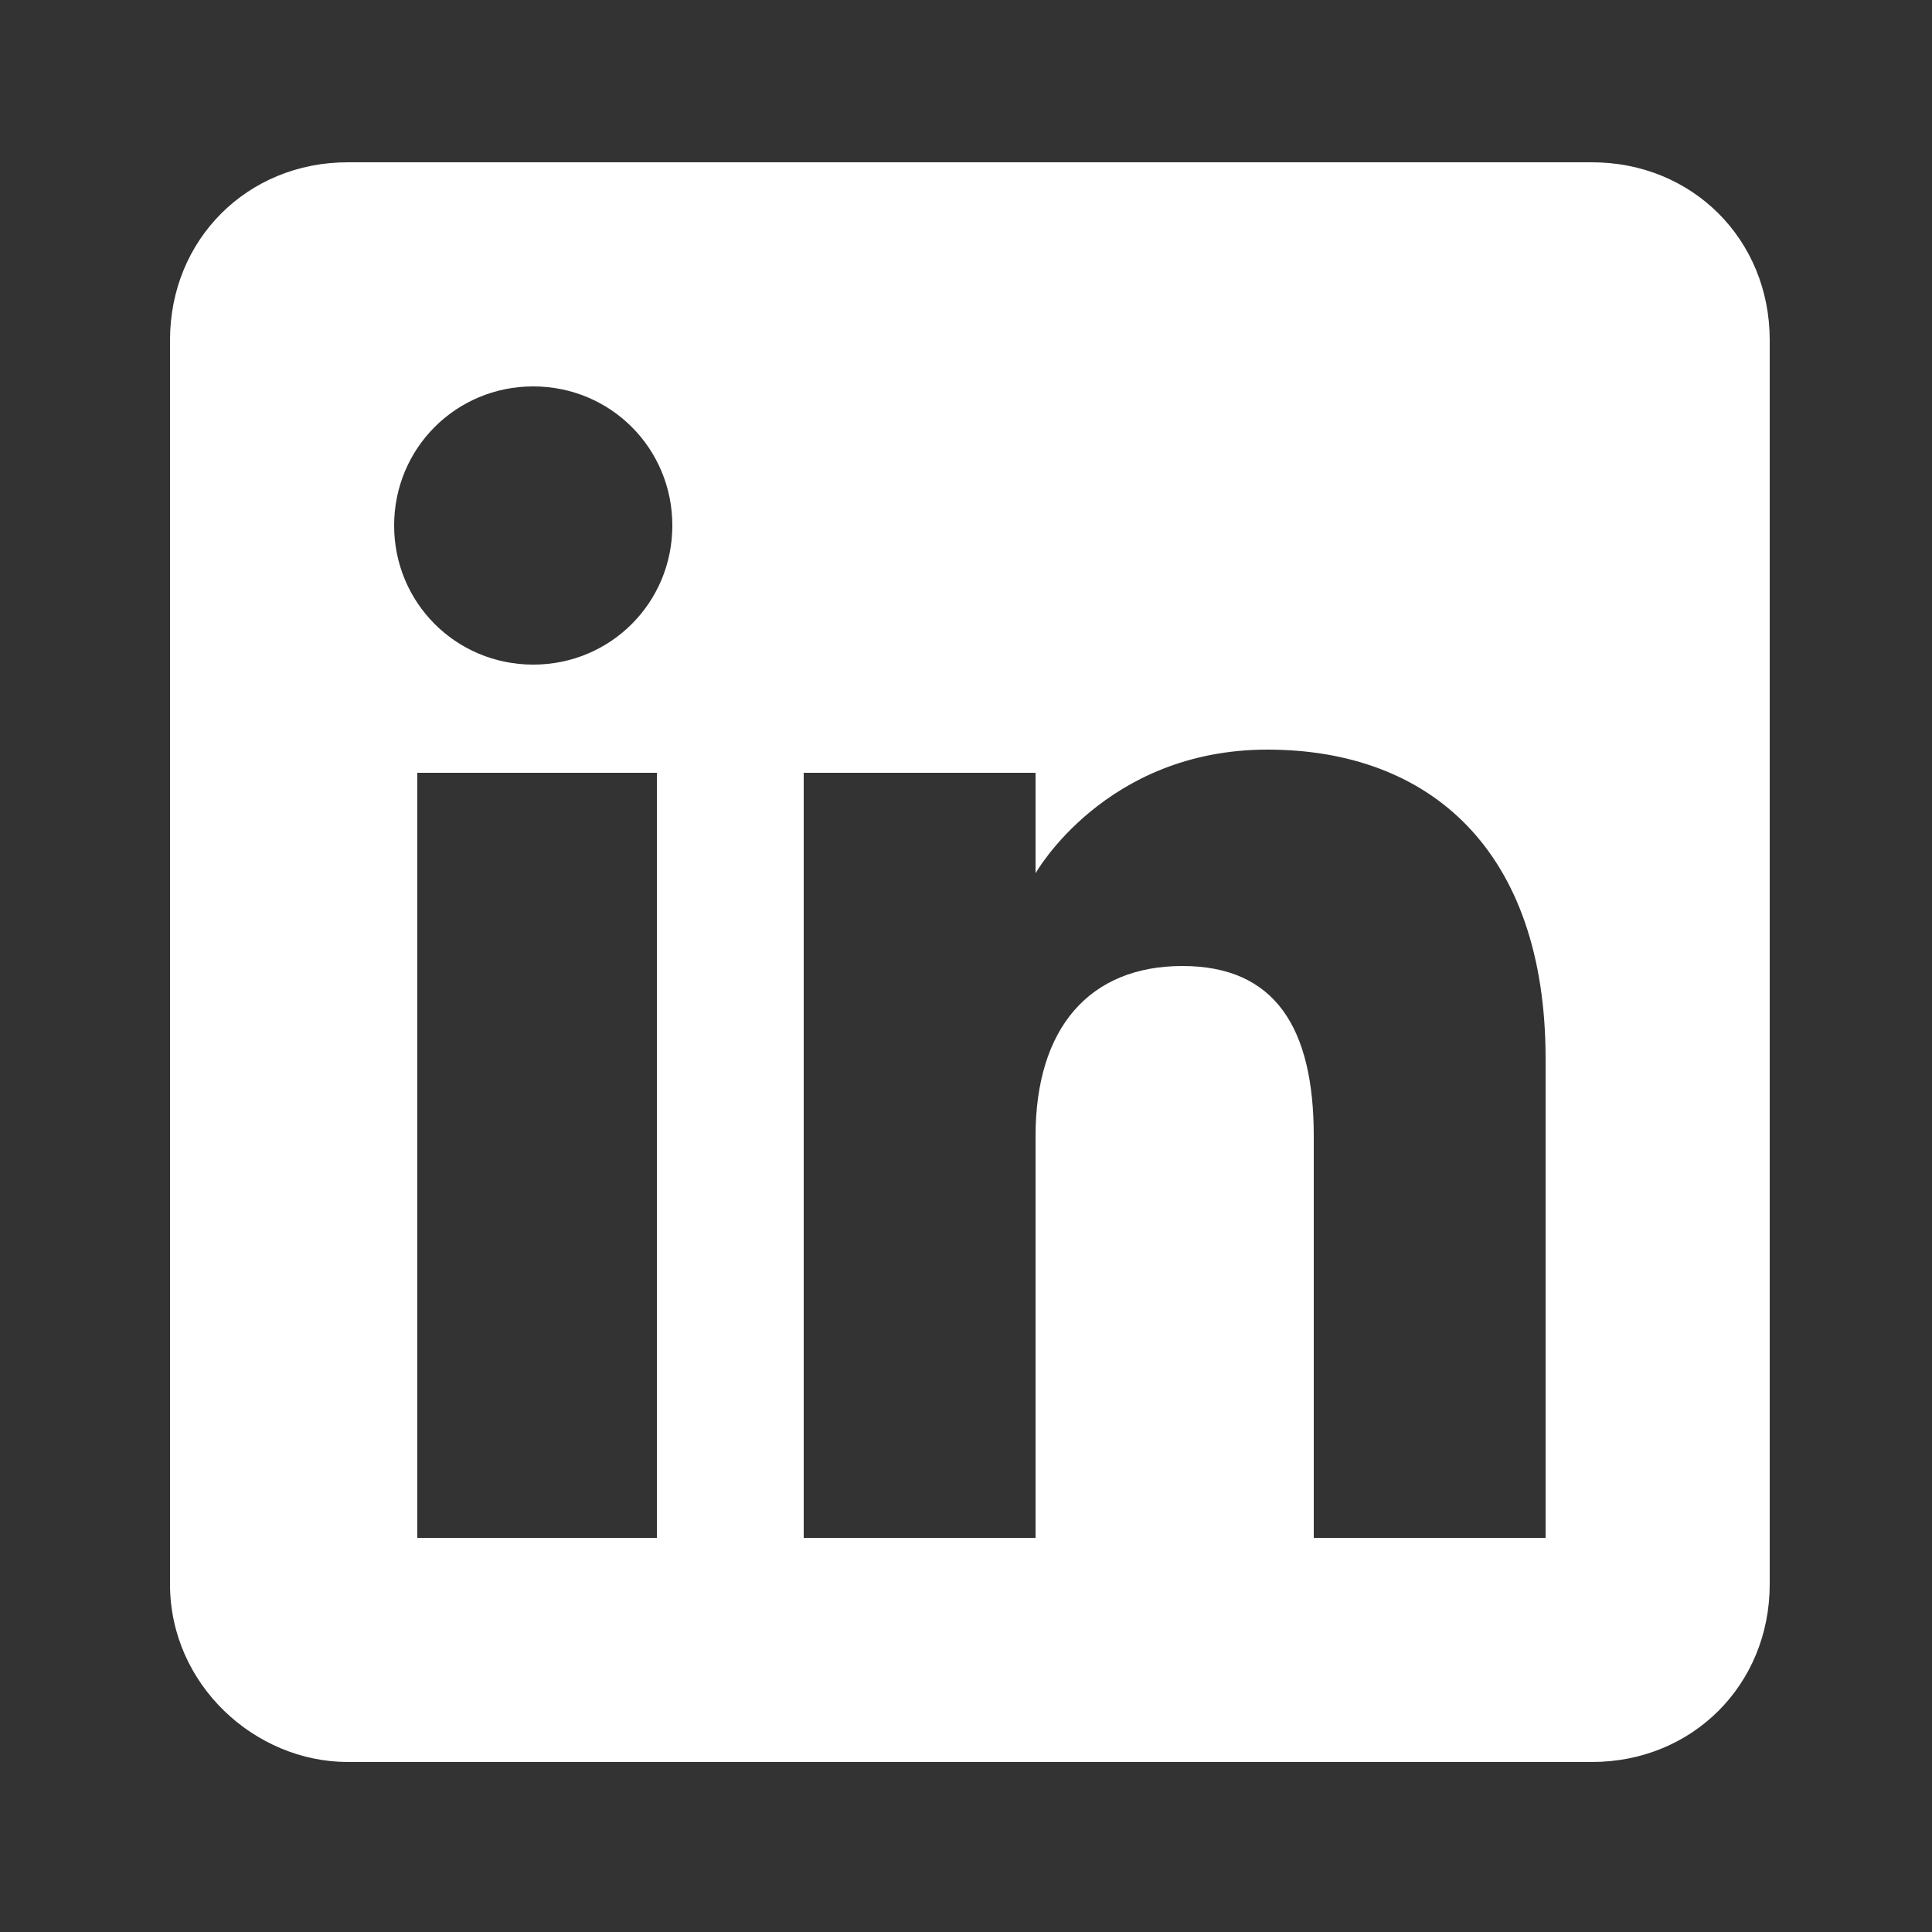<?xml version="1.0" encoding="utf-8"?>
<!-- Generator: Adobe Illustrator 27.0.0, SVG Export Plug-In . SVG Version: 6.00 Build 0)  -->
<svg version="1.1" id="Layer_1" xmlns="http://www.w3.org/2000/svg" xmlns:xlink="http://www.w3.org/1999/xlink" x="0px" y="0px"
	 viewBox="0 0 25 25" style="enable-background:new 0 0 25 25;" xml:space="preserve">
<rect x="0" y="0" width="25" height="25" fill="#333333" stroke="none"/>
<style type="text/css">
	.st0{fill-rule:evenodd;clip-rule:evenodd;fill:#FFFFFF;}
</style>
<path class="st0" d="M4.5,22.8h16.1c1.3,0,2.3-1,2.3-2.3V4.4c0-1.3-1-2.3-2.3-2.3H4.5c-1.3,0-2.3,1-2.3,2.3v16.1
	C2.2,21.8,3.3,22.8,4.5,22.8z M20,19.9h-3v-5.2c0-1.4-0.5-2.2-1.7-2.2s-1.9,0.8-1.9,2.2v5.2h-3V10h3v1.3c0,0,0.9-1.6,3-1.6
	s3.6,1.3,3.6,4C20,13.7,20,19.9,20,19.9z M6.9,8.6c-1,0-1.8-0.8-1.8-1.8S5.9,5,6.9,5s1.8,0.8,1.8,1.8S7.9,8.6,6.9,8.6z M5.4,19.9
	h3.1V10H5.4V19.9z"/>
</svg>
